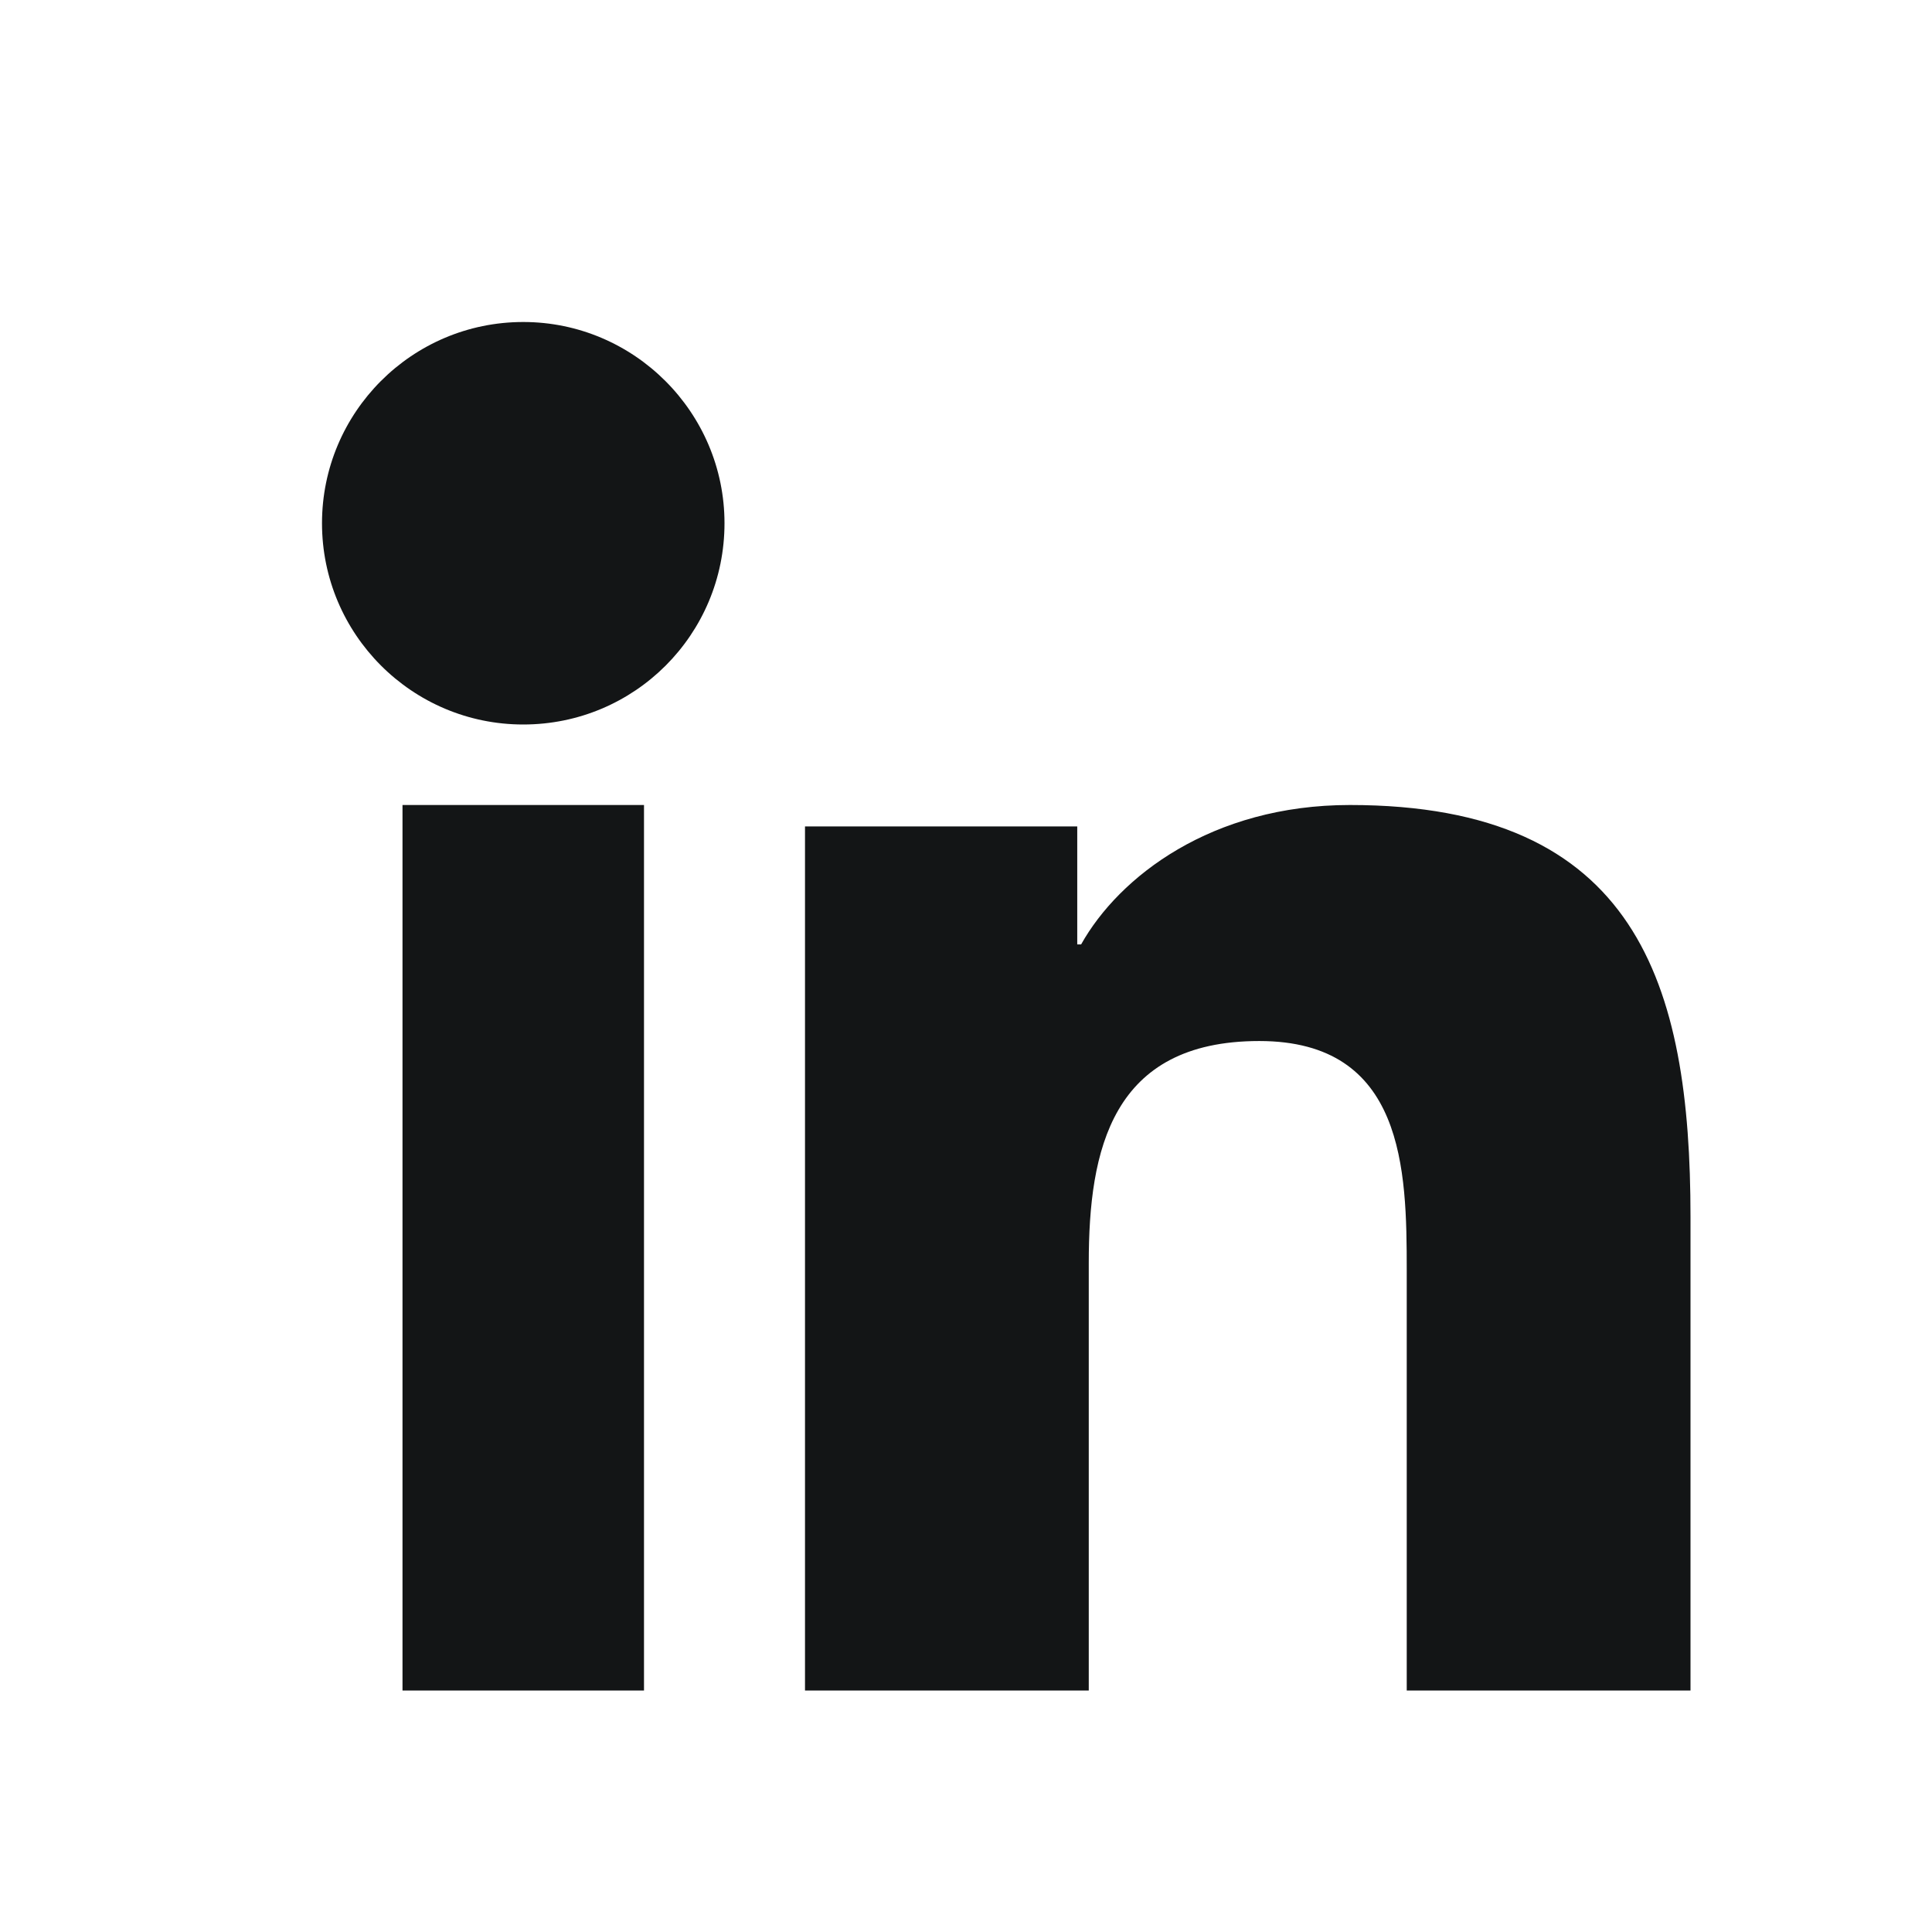 <?xml version="1.0" encoding="UTF-8"?>
<svg width="24px" height="24px" viewBox="0 0 24 24" version="1.1" xmlns="http://www.w3.org/2000/svg" xmlns:xlink="http://www.w3.org/1999/xlink">
    <title>68BF9FCA-84FA-4E70-845B-13039FFF3D57@1x</title>
    <g id="1-icons/ui" stroke="none" stroke-width="1" fill="none" fill-rule="evenodd">
        <g id="1-icon/ui/social/linkedin">
            <rect id="Rectangle" fill-opacity="0" fill="#FFFFFF" x="0" y="0" width="24" height="24"></rect>
            <path d="M7.995,21 L5,21 L5,10 L8,10 L8,21 L7.995,21 Z M6.5,9 C5.117,9 4,7.877 4,6.5 C4,5.123 5.117,4 6.5,4 C7.877,4 9,5.123 9,6.5 C9,7.883 7.883,9 6.5,9 L6.5,9 Z M21,21 L17.475,21 L17.475,15.779 C17.475,14.534 17.448,12.932 15.643,12.932 C13.806,12.932 13.525,14.288 13.525,15.688 L13.525,21 L10,21 L10,10.266 L13.382,10.266 L13.382,11.732 L13.43,11.732 C13.902,10.889 15.054,10 16.769,10 C20.336,10 21,12.224 21,15.116 L21,21 L21,21 Z" id="Shape" fill="#131516"></path>
        </g>
    </g>
</svg>
